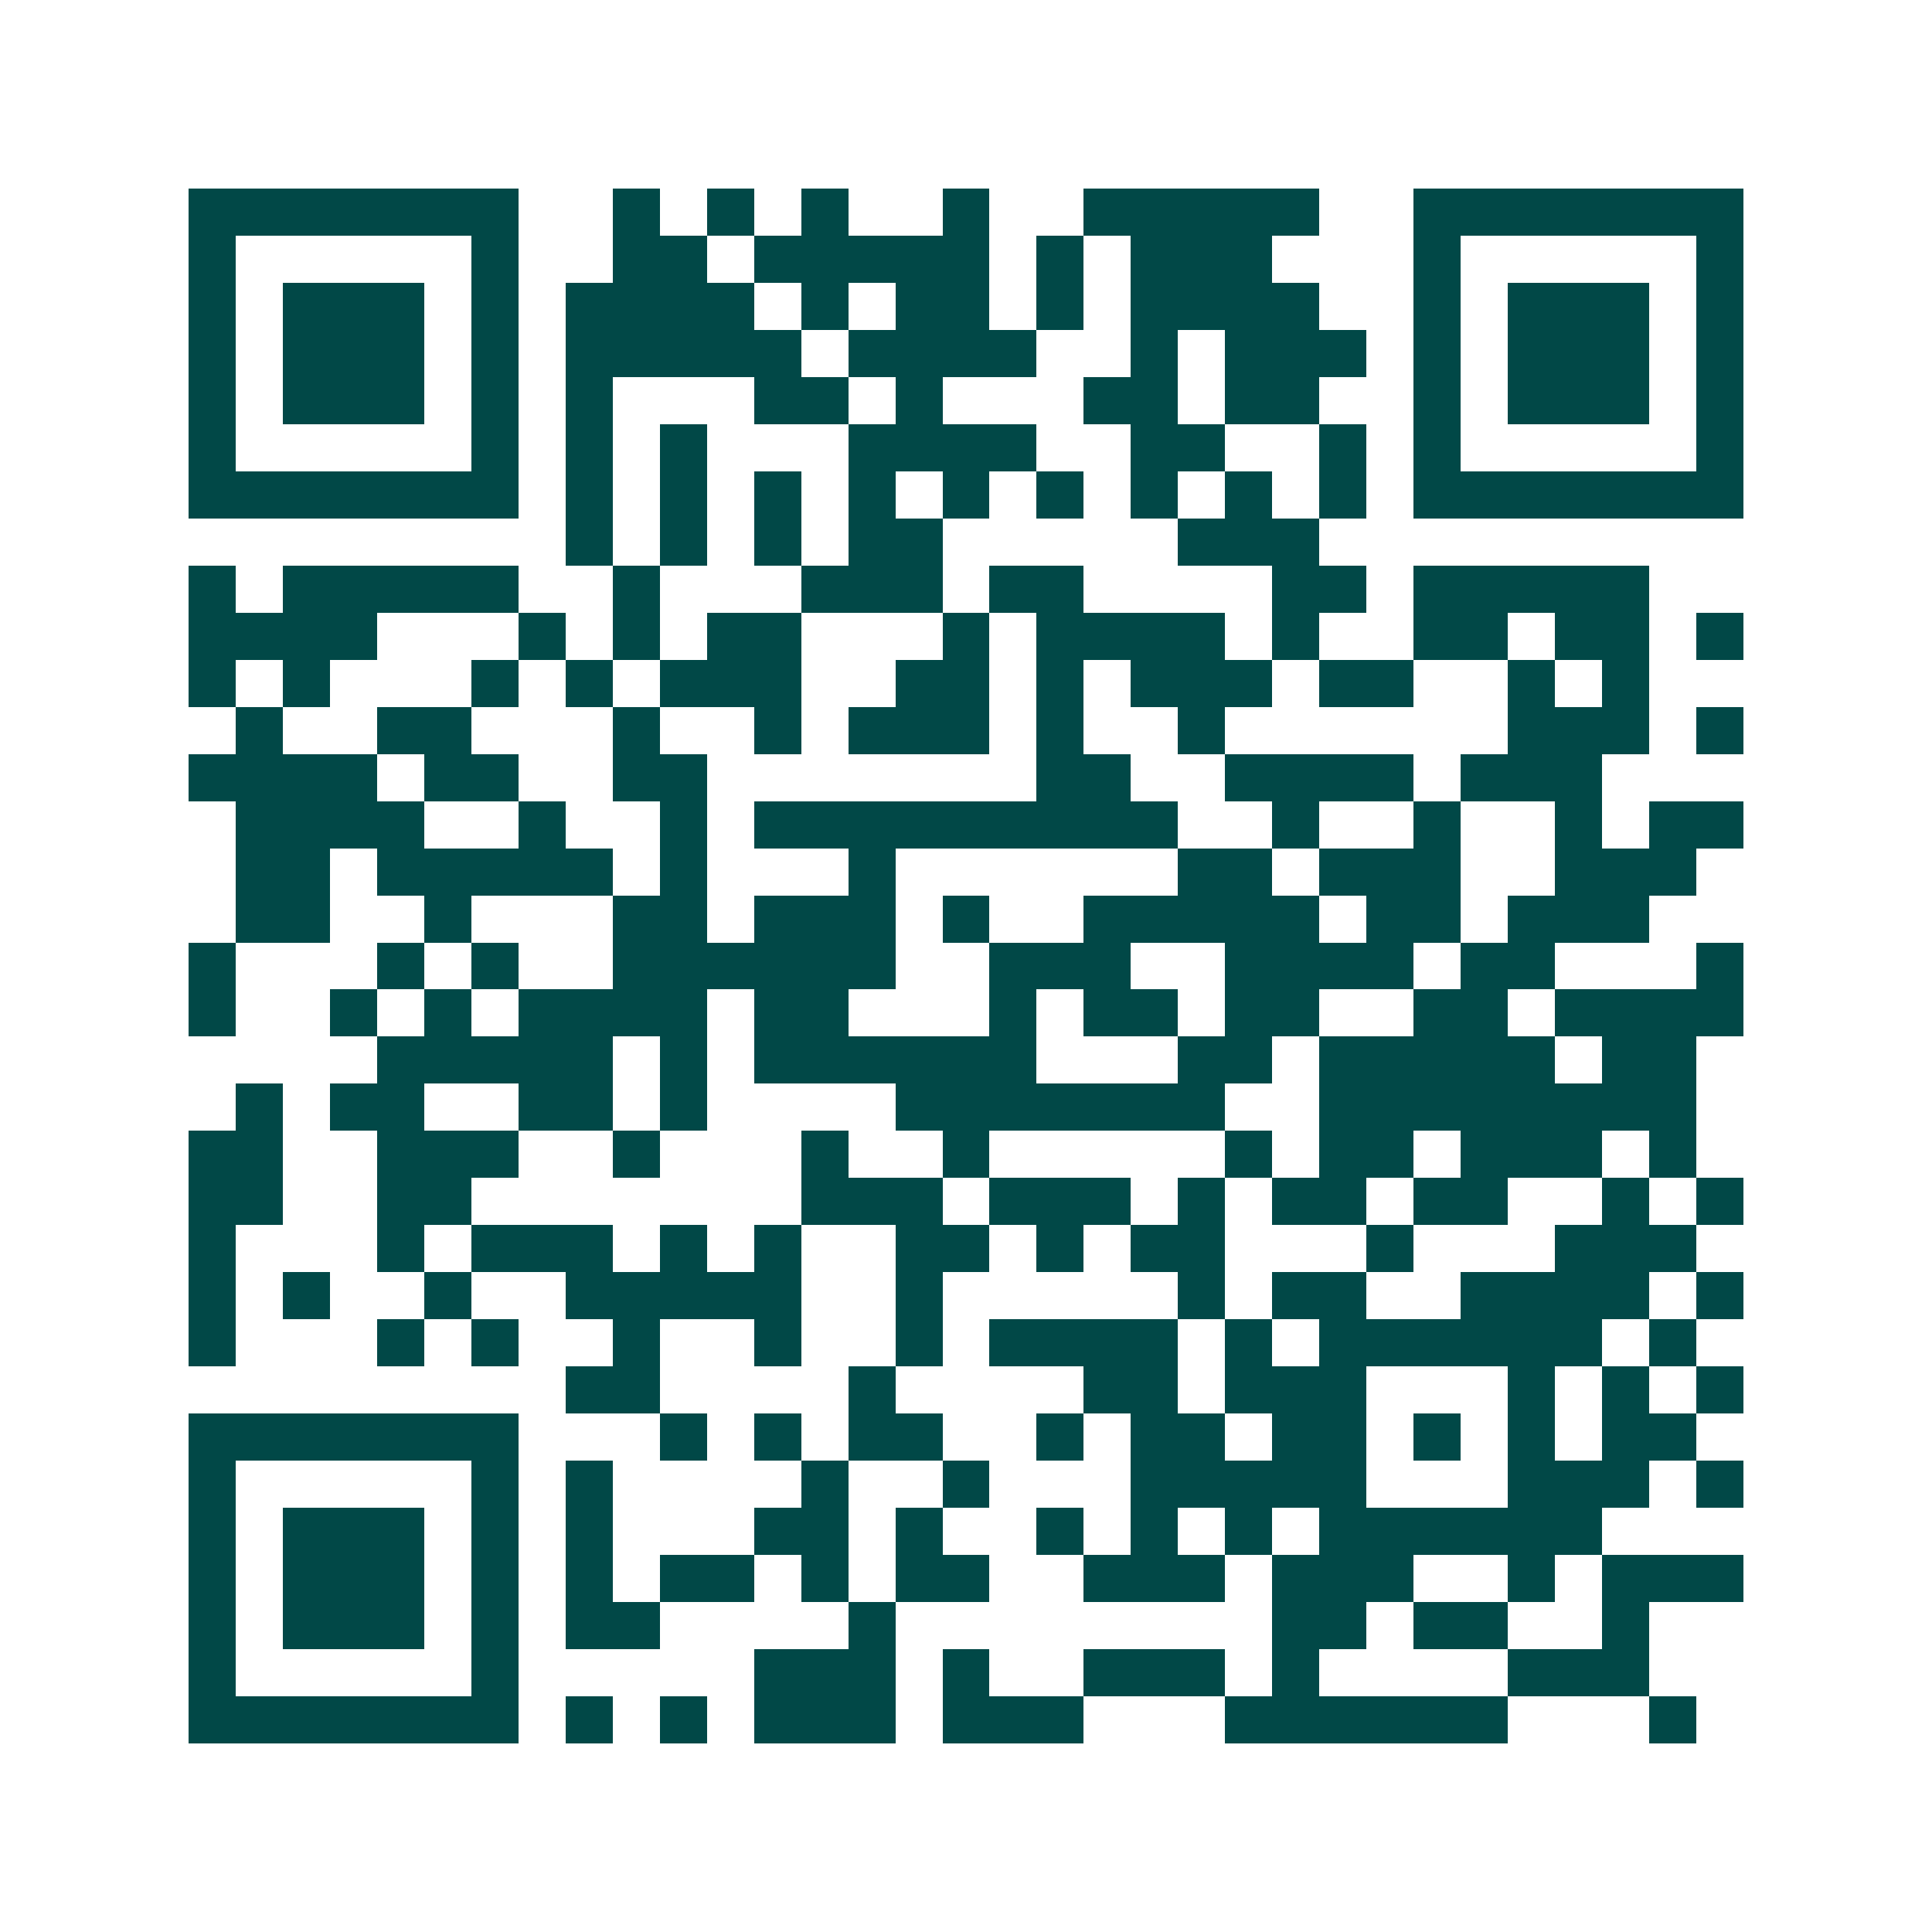 <svg xmlns="http://www.w3.org/2000/svg" width="200" height="200" viewBox="0 0 41 41" shape-rendering="crispEdges"><path fill="#ffffff" d="M0 0h41v41H0z"/><path stroke="#014847" d="M4 4.5h7m2 0h1m1 0h1m1 0h1m2 0h1m2 0h5m2 0h7M4 5.5h1m5 0h1m2 0h2m1 0h5m1 0h1m1 0h3m3 0h1m5 0h1M4 6.5h1m1 0h3m1 0h1m1 0h4m1 0h1m1 0h2m1 0h1m1 0h4m2 0h1m1 0h3m1 0h1M4 7.5h1m1 0h3m1 0h1m1 0h5m1 0h4m2 0h1m1 0h3m1 0h1m1 0h3m1 0h1M4 8.5h1m1 0h3m1 0h1m1 0h1m3 0h2m1 0h1m3 0h2m1 0h2m2 0h1m1 0h3m1 0h1M4 9.5h1m5 0h1m1 0h1m1 0h1m3 0h4m2 0h2m2 0h1m1 0h1m5 0h1M4 10.5h7m1 0h1m1 0h1m1 0h1m1 0h1m1 0h1m1 0h1m1 0h1m1 0h1m1 0h1m1 0h7M12 11.5h1m1 0h1m1 0h1m1 0h2m5 0h3M4 12.5h1m1 0h5m2 0h1m3 0h3m1 0h2m4 0h2m1 0h5M4 13.5h4m3 0h1m1 0h1m1 0h2m3 0h1m1 0h4m1 0h1m2 0h2m1 0h2m1 0h1M4 14.5h1m1 0h1m3 0h1m1 0h1m1 0h3m2 0h2m1 0h1m1 0h3m1 0h2m2 0h1m1 0h1M5 15.5h1m2 0h2m3 0h1m2 0h1m1 0h3m1 0h1m2 0h1m6 0h3m1 0h1M4 16.5h4m1 0h2m2 0h2m7 0h2m2 0h4m1 0h3M5 17.5h4m2 0h1m2 0h1m1 0h9m2 0h1m2 0h1m2 0h1m1 0h2M5 18.5h2m1 0h5m1 0h1m3 0h1m6 0h2m1 0h3m2 0h3M5 19.5h2m2 0h1m3 0h2m1 0h3m1 0h1m2 0h5m1 0h2m1 0h3M4 20.5h1m3 0h1m1 0h1m2 0h6m2 0h3m2 0h4m1 0h2m3 0h1M4 21.5h1m2 0h1m1 0h1m1 0h4m1 0h2m3 0h1m1 0h2m1 0h2m2 0h2m1 0h4M8 22.5h5m1 0h1m1 0h6m3 0h2m1 0h5m1 0h2M5 23.5h1m1 0h2m2 0h2m1 0h1m4 0h7m2 0h8M4 24.5h2m2 0h3m2 0h1m3 0h1m2 0h1m5 0h1m1 0h2m1 0h3m1 0h1M4 25.5h2m2 0h2m7 0h3m1 0h3m1 0h1m1 0h2m1 0h2m2 0h1m1 0h1M4 26.5h1m3 0h1m1 0h3m1 0h1m1 0h1m2 0h2m1 0h1m1 0h2m3 0h1m3 0h3M4 27.5h1m1 0h1m2 0h1m2 0h5m2 0h1m5 0h1m1 0h2m2 0h4m1 0h1M4 28.5h1m3 0h1m1 0h1m2 0h1m2 0h1m2 0h1m1 0h4m1 0h1m1 0h6m1 0h1M12 29.5h2m4 0h1m4 0h2m1 0h3m3 0h1m1 0h1m1 0h1M4 30.5h7m3 0h1m1 0h1m1 0h2m2 0h1m1 0h2m1 0h2m1 0h1m1 0h1m1 0h2M4 31.5h1m5 0h1m1 0h1m4 0h1m2 0h1m3 0h5m3 0h3m1 0h1M4 32.5h1m1 0h3m1 0h1m1 0h1m3 0h2m1 0h1m2 0h1m1 0h1m1 0h1m1 0h6M4 33.5h1m1 0h3m1 0h1m1 0h1m1 0h2m1 0h1m1 0h2m2 0h3m1 0h3m2 0h1m1 0h3M4 34.5h1m1 0h3m1 0h1m1 0h2m4 0h1m8 0h2m1 0h2m2 0h1M4 35.5h1m5 0h1m5 0h3m1 0h1m2 0h3m1 0h1m4 0h3M4 36.5h7m1 0h1m1 0h1m1 0h3m1 0h3m3 0h6m3 0h1"/></svg>
